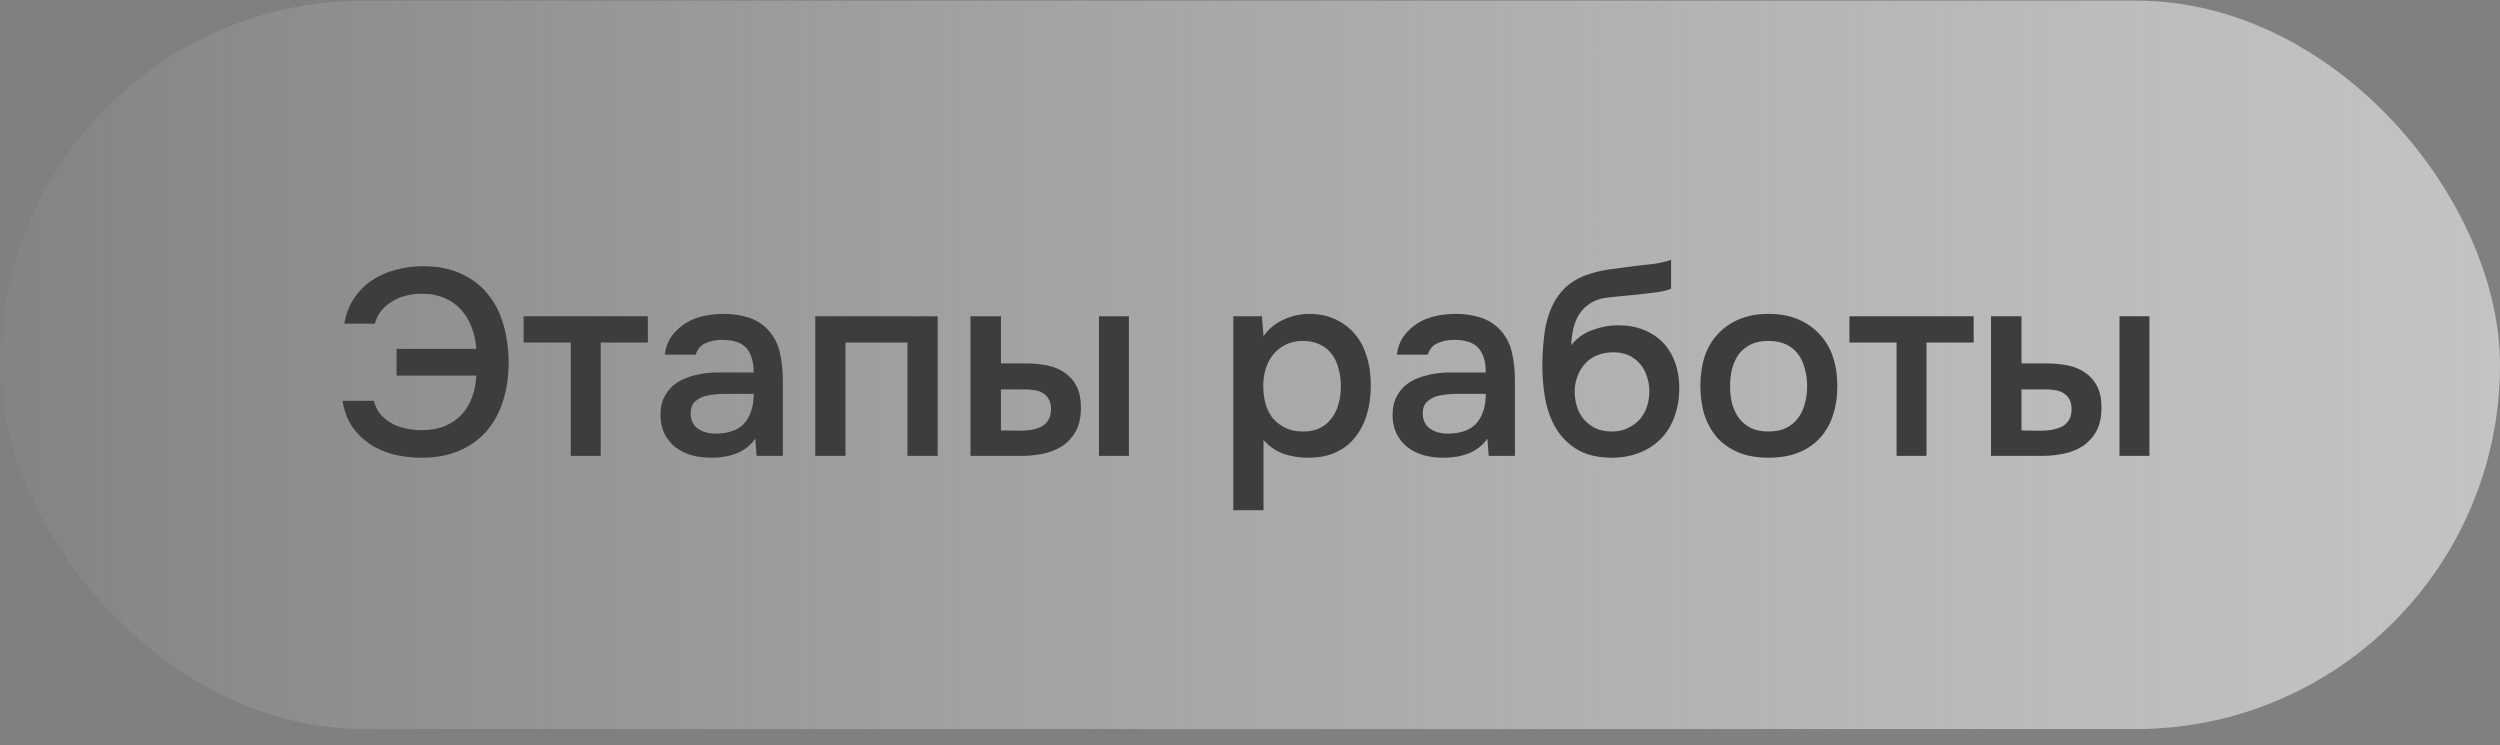 <?xml version="1.0" encoding="UTF-8"?> <svg xmlns="http://www.w3.org/2000/svg" width="151" height="45" viewBox="0 0 151 45" fill="none"><rect x="0" y="0" width="151" height="45" fill="#808080" stroke="none"/><rect y="0.035" width="151" height="44" rx="22" fill="url(#paint0_linear_118_3599)" fill-opacity="0.7"></rect><path d="M25.504 17.743C24.768 17.743 24.144 17.909 23.632 18.239C23.12 18.559 22.789 18.997 22.64 19.551H20.8C20.896 18.975 21.088 18.468 21.376 18.031C21.664 17.594 22.021 17.231 22.448 16.943C22.875 16.655 23.355 16.442 23.888 16.303C24.421 16.154 24.976 16.079 25.552 16.079C26.448 16.079 27.221 16.234 27.872 16.543C28.523 16.842 29.056 17.253 29.472 17.775C29.899 18.298 30.213 18.916 30.416 19.631C30.619 20.346 30.72 21.108 30.72 21.919C30.72 22.741 30.608 23.503 30.384 24.207C30.171 24.901 29.845 25.503 29.408 26.015C28.971 26.527 28.421 26.927 27.76 27.215C27.099 27.503 26.331 27.647 25.456 27.647C24.88 27.647 24.325 27.583 23.792 27.455C23.259 27.317 22.779 27.108 22.352 26.831C21.925 26.543 21.563 26.186 21.264 25.759C20.976 25.322 20.784 24.805 20.688 24.207H22.576C22.661 24.527 22.8 24.805 22.992 25.039C23.195 25.263 23.424 25.445 23.68 25.583C23.947 25.722 24.235 25.823 24.544 25.887C24.853 25.951 25.168 25.983 25.488 25.983C26 25.983 26.453 25.903 26.848 25.743C27.253 25.573 27.595 25.343 27.872 25.055C28.149 24.756 28.363 24.404 28.512 23.999C28.661 23.594 28.747 23.157 28.768 22.687H23.952V21.071H28.768C28.736 20.623 28.645 20.197 28.496 19.791C28.347 19.386 28.139 19.034 27.872 18.735C27.605 18.426 27.275 18.186 26.88 18.015C26.485 17.834 26.027 17.743 25.504 17.743ZM39.13 19.103V20.687H36.282V27.535H34.474V20.687H31.627V19.103H39.13ZM45.62 26.495C45.342 26.89 44.974 27.183 44.516 27.375C44.057 27.556 43.545 27.647 42.98 27.647C42.532 27.647 42.121 27.594 41.748 27.487C41.385 27.381 41.065 27.221 40.788 27.007C40.51 26.783 40.291 26.511 40.132 26.191C39.971 25.86 39.892 25.487 39.892 25.071C39.892 24.613 39.982 24.223 40.163 23.903C40.345 23.573 40.59 23.306 40.9 23.103C41.219 22.901 41.593 22.751 42.02 22.655C42.446 22.549 42.894 22.495 43.364 22.495H45.523C45.523 21.877 45.385 21.396 45.108 21.055C44.83 20.714 44.345 20.538 43.651 20.527C43.246 20.527 42.894 20.596 42.596 20.735C42.307 20.874 42.115 21.103 42.02 21.423H40.148C40.212 20.975 40.355 20.596 40.58 20.287C40.814 19.978 41.092 19.722 41.411 19.519C41.742 19.317 42.105 19.172 42.499 19.087C42.905 19.002 43.31 18.959 43.715 18.959C44.238 18.959 44.724 19.029 45.172 19.167C45.62 19.306 46.009 19.541 46.34 19.871C46.713 20.255 46.964 20.714 47.092 21.247C47.219 21.78 47.283 22.362 47.283 22.991V27.535H45.7L45.62 26.495ZM45.523 23.791H43.764C43.454 23.791 43.145 23.818 42.836 23.871C42.526 23.914 42.26 24.026 42.035 24.207C41.822 24.378 41.715 24.628 41.715 24.959C41.715 25.364 41.859 25.674 42.148 25.887C42.446 26.09 42.809 26.191 43.236 26.191C43.566 26.191 43.87 26.148 44.148 26.063C44.435 25.978 44.681 25.839 44.883 25.647C45.086 25.445 45.241 25.194 45.347 24.895C45.465 24.586 45.523 24.218 45.523 23.791ZM49.242 27.535V19.103H56.634V27.535H54.81V20.687H51.066V27.535H49.242ZM58.617 19.103H60.457V21.951H61.977C62.446 21.951 62.884 21.994 63.289 22.079C63.694 22.165 64.041 22.314 64.329 22.527C64.628 22.73 64.862 23.002 65.033 23.343C65.204 23.684 65.289 24.111 65.289 24.623C65.289 25.199 65.182 25.679 64.969 26.063C64.756 26.436 64.478 26.735 64.137 26.959C63.796 27.172 63.412 27.322 62.985 27.407C62.558 27.492 62.137 27.535 61.721 27.535H58.617V19.103ZM66.377 27.535V19.103H68.185V27.535H66.377ZM61.561 26.015C61.796 26.015 62.03 25.999 62.265 25.967C62.5 25.924 62.708 25.86 62.889 25.775C63.07 25.679 63.214 25.546 63.321 25.375C63.428 25.204 63.481 24.98 63.481 24.703C63.481 24.468 63.438 24.276 63.353 24.127C63.278 23.978 63.172 23.86 63.033 23.775C62.905 23.679 62.756 23.615 62.585 23.583C62.414 23.551 62.244 23.53 62.073 23.519H60.457V25.999L61.561 26.015ZM76.316 30.815H74.492V19.103H76.22L76.316 20.303C76.625 19.866 77.025 19.535 77.516 19.311C78.017 19.076 78.54 18.959 79.084 18.959C79.66 18.959 80.177 19.066 80.636 19.279C81.095 19.482 81.484 19.77 81.804 20.143C82.135 20.517 82.38 20.97 82.54 21.503C82.711 22.026 82.796 22.623 82.796 23.295C82.796 23.924 82.716 24.506 82.556 25.039C82.396 25.573 82.156 26.037 81.836 26.431C81.527 26.815 81.137 27.114 80.668 27.327C80.209 27.541 79.649 27.647 78.988 27.647C78.476 27.647 77.985 27.567 77.516 27.407C77.057 27.236 76.657 26.959 76.316 26.575V30.815ZM78.7 26.063C79.095 26.063 79.436 25.994 79.724 25.855C80.012 25.706 80.247 25.509 80.428 25.263C80.62 25.018 80.759 24.73 80.844 24.399C80.94 24.069 80.988 23.711 80.988 23.327C80.988 22.943 80.94 22.586 80.844 22.255C80.759 21.914 80.62 21.62 80.428 21.375C80.247 21.13 80.007 20.938 79.708 20.799C79.42 20.66 79.073 20.591 78.668 20.591C78.305 20.591 77.969 20.666 77.66 20.815C77.361 20.965 77.111 21.162 76.908 21.407C76.705 21.652 76.551 21.946 76.444 22.287C76.348 22.618 76.3 22.959 76.3 23.311C76.3 23.695 76.348 24.058 76.444 24.399C76.54 24.73 76.684 25.018 76.876 25.263C77.079 25.498 77.329 25.69 77.628 25.839C77.927 25.988 78.284 26.063 78.7 26.063ZM89.838 26.495C89.561 26.89 89.193 27.183 88.734 27.375C88.276 27.556 87.764 27.647 87.198 27.647C86.75 27.647 86.34 27.594 85.966 27.487C85.604 27.381 85.284 27.221 85.006 27.007C84.729 26.783 84.51 26.511 84.35 26.191C84.19 25.86 84.11 25.487 84.11 25.071C84.11 24.613 84.201 24.223 84.382 23.903C84.564 23.573 84.809 23.306 85.118 23.103C85.438 22.901 85.812 22.751 86.238 22.655C86.665 22.549 87.113 22.495 87.582 22.495H89.742C89.742 21.877 89.604 21.396 89.326 21.055C89.049 20.714 88.564 20.538 87.87 20.527C87.465 20.527 87.113 20.596 86.814 20.735C86.526 20.874 86.334 21.103 86.238 21.423H84.366C84.43 20.975 84.574 20.596 84.798 20.287C85.033 19.978 85.31 19.722 85.63 19.519C85.961 19.317 86.324 19.172 86.718 19.087C87.124 19.002 87.529 18.959 87.934 18.959C88.457 18.959 88.942 19.029 89.39 19.167C89.838 19.306 90.228 19.541 90.558 19.871C90.932 20.255 91.182 20.714 91.31 21.247C91.438 21.78 91.502 22.362 91.502 22.991V27.535H89.918L89.838 26.495ZM89.742 23.791H87.982C87.673 23.791 87.364 23.818 87.054 23.871C86.745 23.914 86.478 24.026 86.254 24.207C86.041 24.378 85.934 24.628 85.934 24.959C85.934 25.364 86.078 25.674 86.366 25.887C86.665 26.09 87.028 26.191 87.454 26.191C87.785 26.191 88.089 26.148 88.366 26.063C88.654 25.978 88.9 25.839 89.102 25.647C89.305 25.445 89.46 25.194 89.566 24.895C89.684 24.586 89.742 24.218 89.742 23.791ZM94.901 20.847C95.242 20.421 95.669 20.116 96.181 19.935C96.693 19.743 97.21 19.647 97.733 19.647C98.309 19.647 98.821 19.738 99.269 19.919C99.727 20.101 100.117 20.357 100.437 20.687C100.757 21.018 101.002 21.418 101.173 21.887C101.343 22.346 101.429 22.863 101.429 23.439C101.429 24.058 101.333 24.628 101.141 25.151C100.959 25.674 100.687 26.122 100.325 26.495C99.973 26.858 99.541 27.14 99.029 27.343C98.527 27.546 97.957 27.647 97.317 27.647C96.474 27.637 95.781 27.466 95.237 27.135C94.703 26.805 94.282 26.378 93.973 25.855C93.663 25.332 93.45 24.746 93.333 24.095C93.215 23.434 93.157 22.767 93.157 22.095C93.157 21.423 93.205 20.735 93.301 20.031C93.407 19.327 93.615 18.703 93.925 18.159C94.181 17.733 94.474 17.396 94.805 17.151C95.146 16.895 95.519 16.703 95.925 16.575C96.33 16.436 96.762 16.335 97.221 16.271C97.679 16.207 98.154 16.143 98.645 16.079C99.018 16.037 99.397 15.994 99.781 15.951C100.175 15.909 100.559 15.823 100.933 15.695V17.439C100.741 17.524 100.474 17.594 100.133 17.647C99.791 17.69 99.429 17.733 99.045 17.775C98.661 17.807 98.282 17.845 97.909 17.887C97.535 17.919 97.205 17.956 96.917 17.999C96.575 18.052 96.271 18.17 96.005 18.351C95.749 18.522 95.541 18.735 95.381 18.991C95.221 19.236 95.103 19.524 95.029 19.855C94.954 20.175 94.911 20.506 94.901 20.847ZM97.365 26.063C97.727 26.063 98.047 25.994 98.325 25.855C98.613 25.716 98.853 25.541 99.045 25.327C99.237 25.103 99.381 24.847 99.477 24.559C99.573 24.261 99.621 23.951 99.621 23.631C99.621 23.3 99.567 22.991 99.461 22.703C99.365 22.404 99.221 22.154 99.029 21.951C98.847 21.738 98.623 21.573 98.357 21.455C98.09 21.338 97.786 21.279 97.445 21.279C97.093 21.279 96.773 21.338 96.485 21.455C96.207 21.562 95.967 21.722 95.765 21.935C95.573 22.138 95.418 22.383 95.301 22.671C95.183 22.959 95.119 23.268 95.109 23.599C95.109 23.919 95.151 24.229 95.237 24.527C95.322 24.815 95.455 25.071 95.637 25.295C95.829 25.519 96.063 25.706 96.341 25.855C96.629 25.994 96.97 26.063 97.365 26.063ZM106.815 18.959C107.487 18.959 108.079 19.066 108.591 19.279C109.103 19.492 109.535 19.791 109.887 20.175C110.25 20.549 110.522 21.002 110.703 21.535C110.885 22.069 110.975 22.66 110.975 23.311C110.975 23.973 110.885 24.57 110.703 25.103C110.533 25.626 110.271 26.079 109.919 26.463C109.567 26.847 109.13 27.14 108.607 27.343C108.095 27.546 107.498 27.647 106.815 27.647C106.143 27.647 105.551 27.546 105.039 27.343C104.527 27.13 104.095 26.837 103.743 26.463C103.402 26.079 103.141 25.62 102.959 25.087C102.789 24.554 102.703 23.962 102.703 23.311C102.703 22.66 102.789 22.069 102.959 21.535C103.141 21.002 103.407 20.549 103.759 20.175C104.111 19.791 104.543 19.492 105.055 19.279C105.567 19.066 106.154 18.959 106.815 18.959ZM106.815 26.063C107.231 26.063 107.583 25.994 107.871 25.855C108.17 25.706 108.41 25.509 108.591 25.263C108.783 25.018 108.922 24.73 109.007 24.399C109.103 24.069 109.151 23.711 109.151 23.327C109.151 22.943 109.103 22.586 109.007 22.255C108.922 21.914 108.783 21.62 108.591 21.375C108.41 21.13 108.17 20.938 107.871 20.799C107.583 20.66 107.231 20.591 106.815 20.591C106.41 20.591 106.058 20.66 105.759 20.799C105.471 20.938 105.231 21.13 105.039 21.375C104.858 21.62 104.719 21.914 104.623 22.255C104.538 22.586 104.495 22.943 104.495 23.327C104.495 23.711 104.538 24.069 104.623 24.399C104.719 24.73 104.858 25.018 105.039 25.263C105.231 25.509 105.471 25.706 105.759 25.855C106.058 25.994 106.41 26.063 106.815 26.063ZM119.209 19.103V20.687H116.361V27.535H114.553V20.687H111.705V19.103H119.209ZM120.258 19.103H122.098V21.951H123.618C124.087 21.951 124.524 21.994 124.93 22.079C125.335 22.165 125.682 22.314 125.97 22.527C126.268 22.73 126.503 23.002 126.674 23.343C126.844 23.684 126.93 24.111 126.93 24.623C126.93 25.199 126.823 25.679 126.61 26.063C126.396 26.436 126.119 26.735 125.778 26.959C125.436 27.172 125.052 27.322 124.626 27.407C124.199 27.492 123.778 27.535 123.362 27.535H120.258V19.103ZM128.018 27.535V19.103H129.826V27.535H128.018ZM123.202 26.015C123.436 26.015 123.671 25.999 123.906 25.967C124.14 25.924 124.348 25.86 124.53 25.775C124.711 25.679 124.855 25.546 124.962 25.375C125.068 25.204 125.122 24.98 125.122 24.703C125.122 24.468 125.079 24.276 124.994 24.127C124.919 23.978 124.812 23.86 124.674 23.775C124.546 23.679 124.396 23.615 124.226 23.583C124.055 23.551 123.884 23.53 123.714 23.519H122.098V25.999L123.202 26.015Z" fill="#3D3D3D"></path><defs><linearGradient id="paint0_linear_118_3599" x1="0" y1="22.035" x2="151" y2="22.035" gradientUnits="userSpaceOnUse"><stop stop-color="white" stop-opacity="0.04"></stop><stop offset="1" stop-color="#E0E0E0"></stop></linearGradient></defs></svg> 